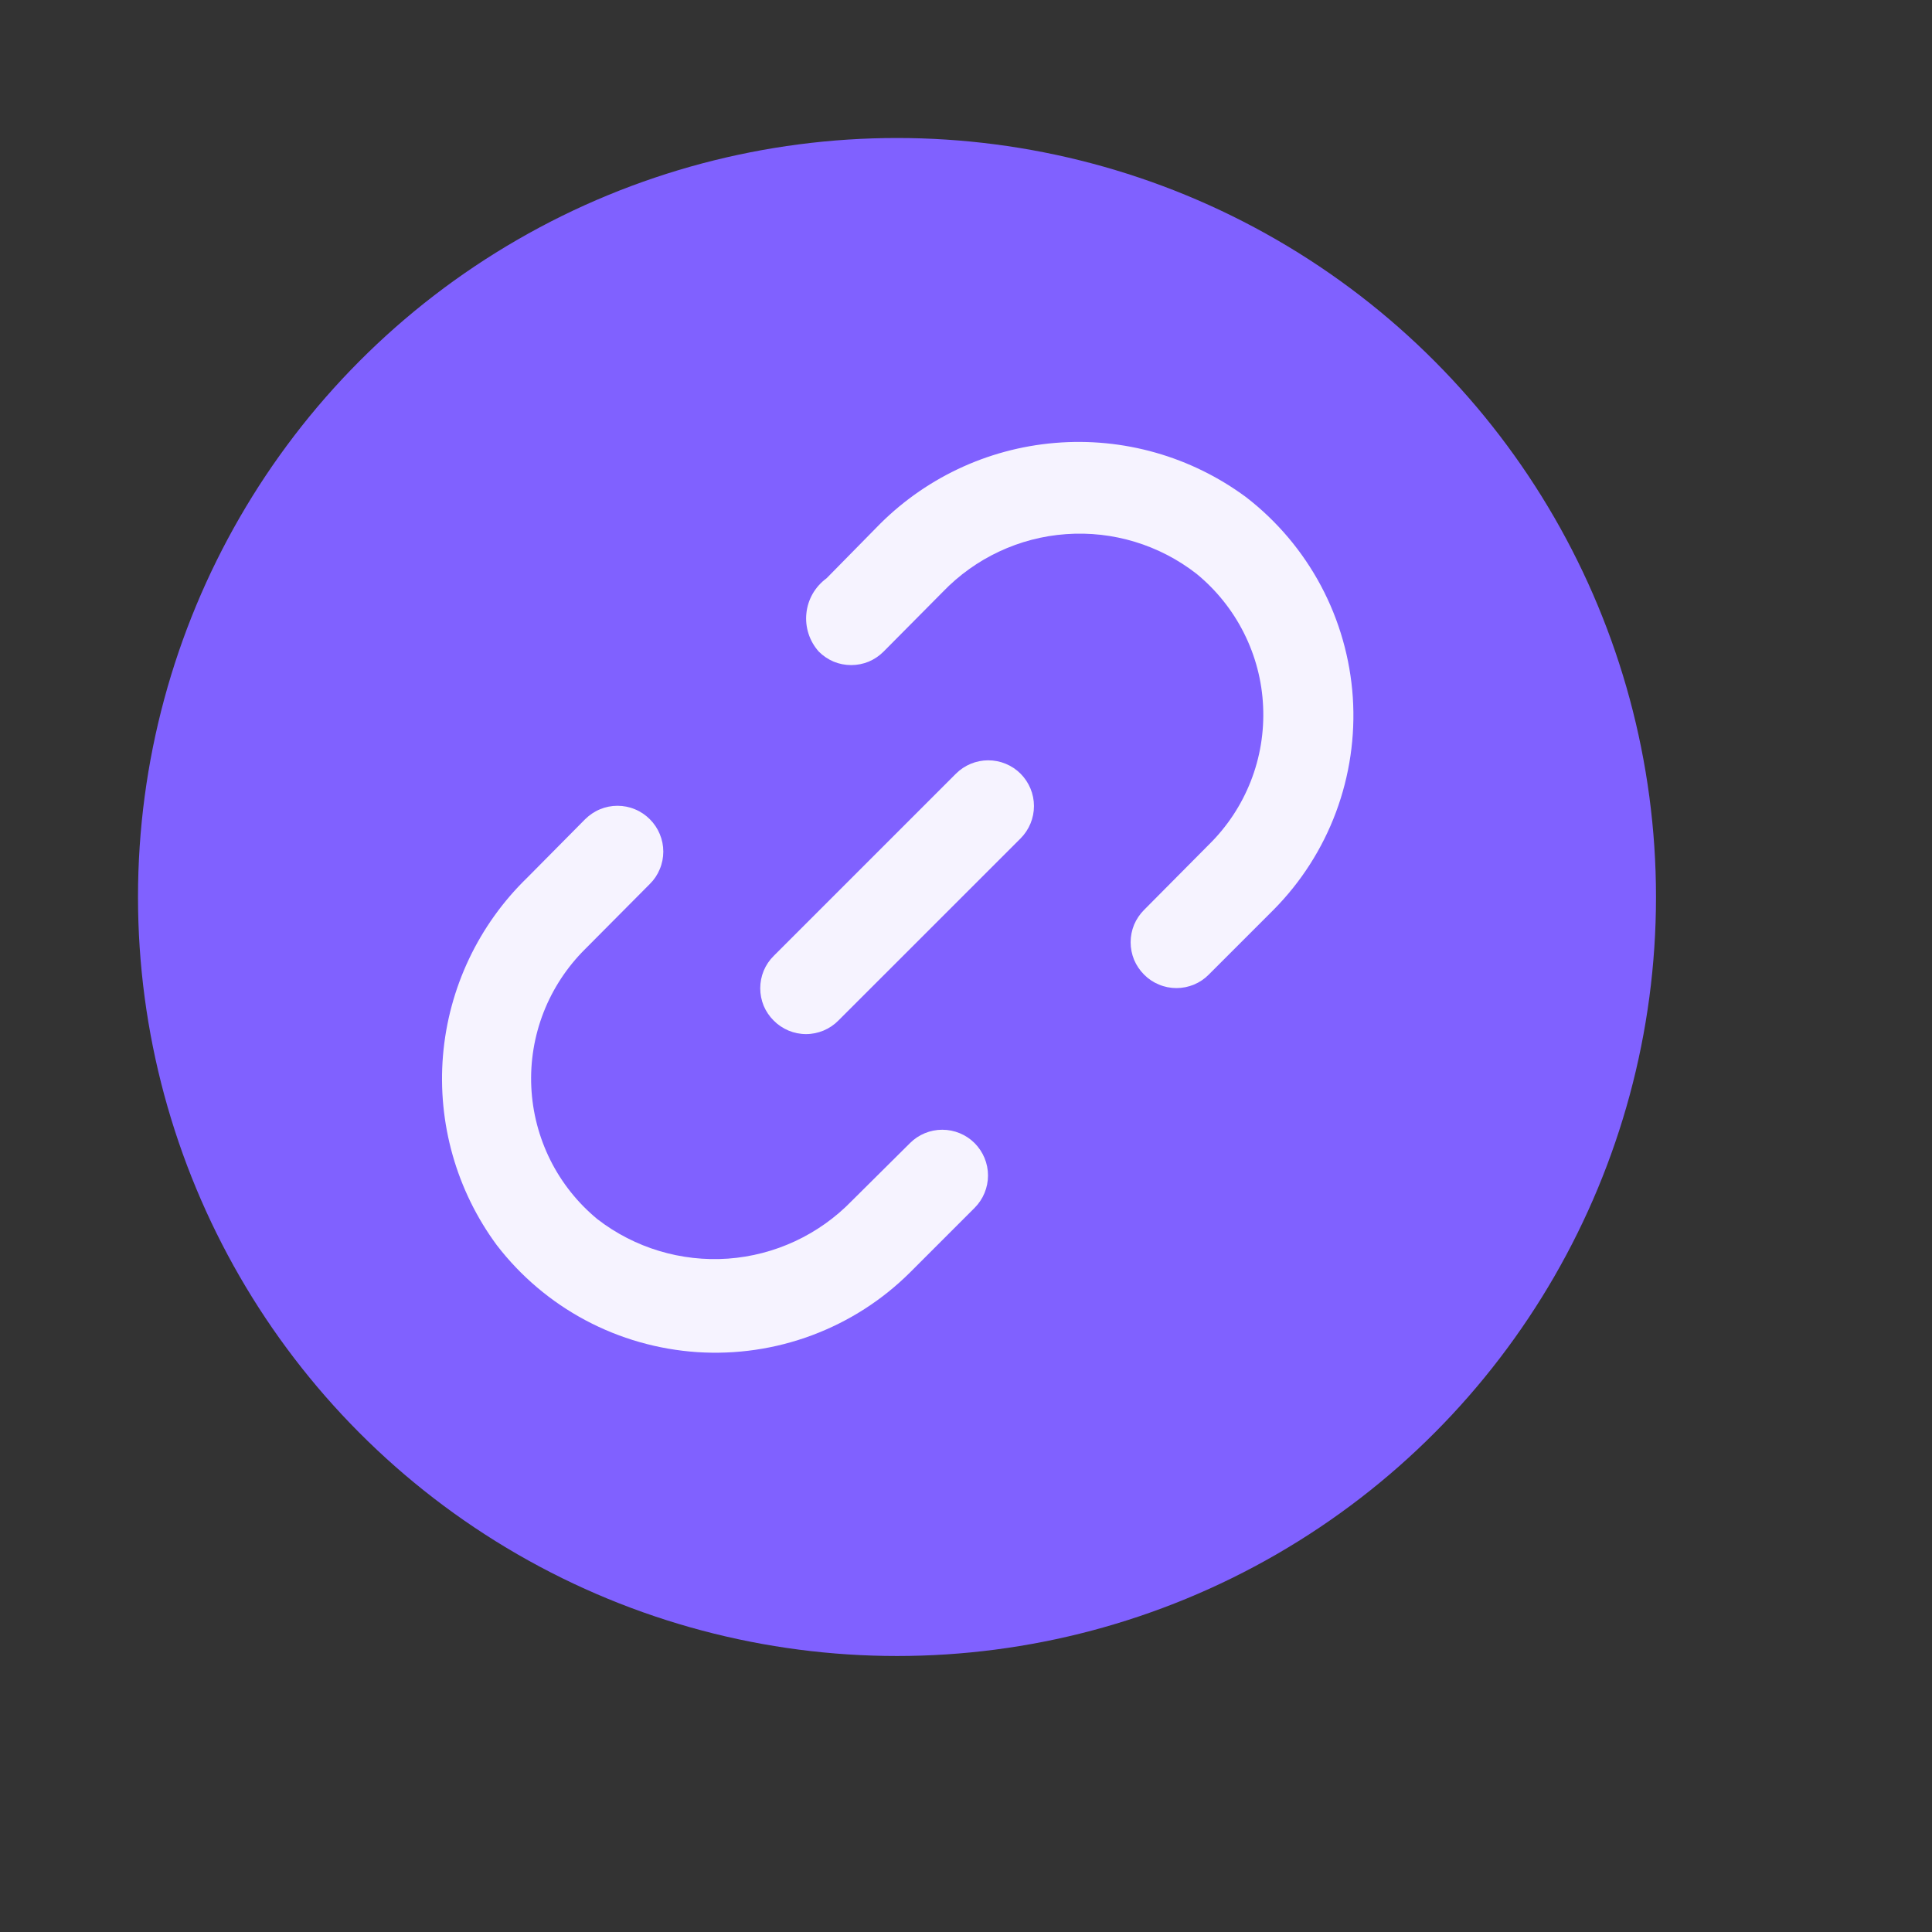 <svg width="28" height="28" viewBox="0 0 28 28" fill="none" xmlns="http://www.w3.org/2000/svg">
<rect x="0" y="0" width="28" height="28" fill="#333333" stroke="none"/>
<circle cx="13" cy="13" r="11" fill="#8061FF"/>
<path d="M13.854 11.213L11.213 13.854C11.151 13.915 11.102 13.988 11.068 14.069C11.035 14.149 11.018 14.236 11.018 14.323C11.018 14.41 11.035 14.496 11.068 14.577C11.102 14.657 11.151 14.73 11.213 14.791C11.274 14.853 11.347 14.902 11.428 14.936C11.508 14.969 11.594 14.987 11.682 14.987C11.769 14.987 11.855 14.969 11.935 14.936C12.016 14.902 12.089 14.853 12.15 14.791L14.791 12.151C14.915 12.026 14.985 11.858 14.985 11.682C14.985 11.506 14.915 11.338 14.791 11.213C14.667 11.089 14.498 11.019 14.322 11.019C14.147 11.019 13.978 11.089 13.854 11.213Z" fill="#F6F3FF"/>
<path d="M13.188 16.567L12.343 17.406C11.868 17.895 11.23 18.192 10.551 18.241C9.872 18.289 9.198 18.086 8.659 17.67C8.374 17.435 8.141 17.143 7.976 16.813C7.811 16.482 7.717 16.121 7.7 15.752C7.683 15.383 7.744 15.015 7.878 14.671C8.013 14.327 8.218 14.015 8.48 13.755L9.418 12.811C9.48 12.75 9.529 12.677 9.562 12.596C9.596 12.516 9.613 12.429 9.613 12.342C9.613 12.255 9.596 12.169 9.562 12.088C9.529 12.008 9.48 11.935 9.418 11.873C9.357 11.812 9.284 11.762 9.203 11.729C9.123 11.695 9.036 11.678 8.949 11.678C8.862 11.678 8.776 11.695 8.695 11.729C8.615 11.762 8.542 11.812 8.48 11.873L7.642 12.719C6.936 13.403 6.502 14.32 6.42 15.299C6.339 16.279 6.616 17.255 7.2 18.046C7.546 18.496 7.984 18.867 8.485 19.134C8.986 19.401 9.538 19.558 10.104 19.596C10.671 19.633 11.238 19.55 11.77 19.351C12.302 19.152 12.785 18.843 13.188 18.442L14.125 17.505C14.249 17.381 14.319 17.212 14.319 17.036C14.319 16.86 14.249 16.692 14.125 16.567C14.001 16.443 13.832 16.373 13.656 16.373C13.48 16.373 13.312 16.443 13.188 16.567ZM18.06 7.206C17.263 6.616 16.279 6.336 15.292 6.419C14.304 6.501 13.38 6.941 12.693 7.655L11.979 8.381C11.898 8.44 11.83 8.516 11.779 8.603C11.729 8.691 11.697 8.787 11.687 8.888C11.676 8.988 11.687 9.089 11.718 9.185C11.749 9.281 11.8 9.369 11.867 9.444C11.929 9.506 12.002 9.555 12.082 9.589C12.162 9.622 12.249 9.639 12.336 9.639C12.423 9.639 12.509 9.622 12.59 9.589C12.67 9.555 12.743 9.506 12.805 9.444L13.663 8.579C14.135 8.088 14.772 7.789 15.451 7.741C16.13 7.692 16.803 7.897 17.34 8.315C17.627 8.55 17.862 8.843 18.028 9.174C18.195 9.506 18.29 9.869 18.306 10.239C18.323 10.61 18.262 10.98 18.126 11.325C17.99 11.671 17.783 11.983 17.518 12.243L16.581 13.187C16.519 13.249 16.47 13.322 16.436 13.402C16.403 13.483 16.386 13.569 16.386 13.656C16.386 13.743 16.403 13.829 16.436 13.91C16.47 13.99 16.519 14.063 16.581 14.125C16.642 14.187 16.715 14.236 16.796 14.269C16.876 14.303 16.963 14.32 17.05 14.32C17.137 14.32 17.223 14.303 17.304 14.269C17.384 14.236 17.457 14.187 17.518 14.125L18.456 13.187C18.855 12.785 19.164 12.302 19.362 11.771C19.56 11.24 19.643 10.673 19.606 10.107C19.568 9.542 19.411 8.991 19.145 8.491C18.878 7.99 18.508 7.552 18.06 7.206Z" fill="#F6F3FF"/>
</svg>
